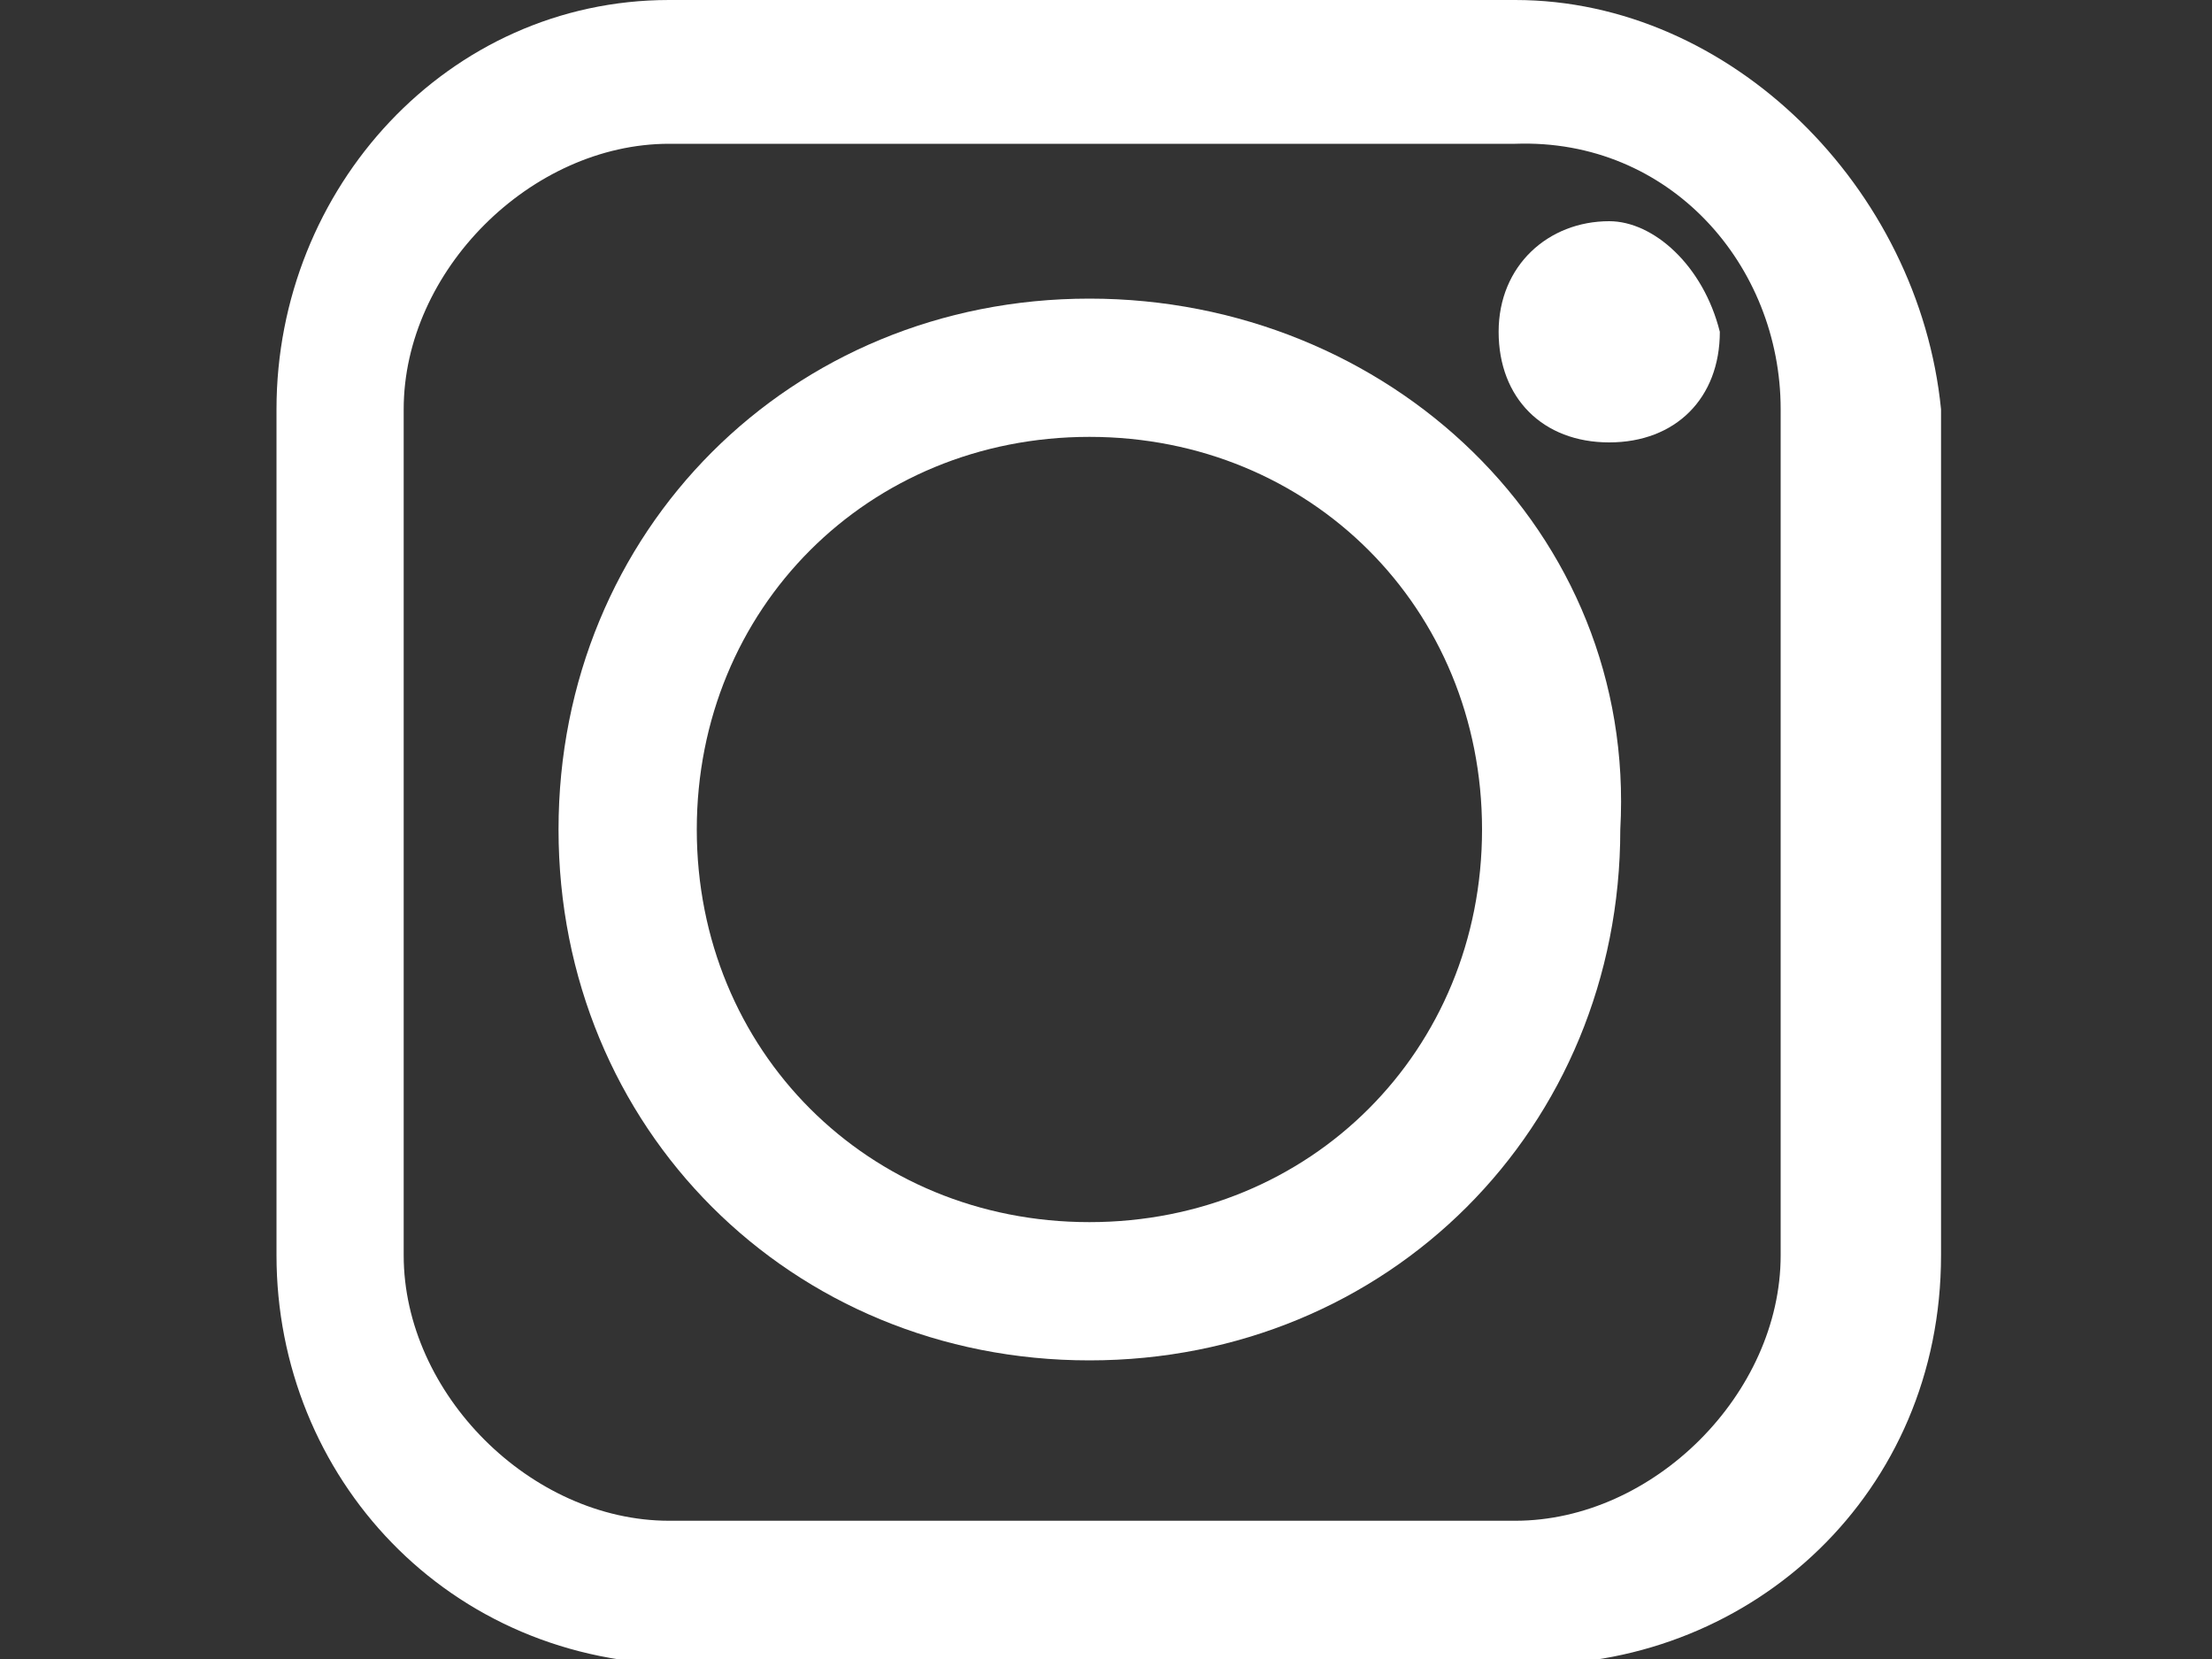 <?xml version="1.0" encoding="utf-8"?>
<!-- Generator: Adobe Illustrator 26.5.0, SVG Export Plug-In . SVG Version: 6.00 Build 0)  -->
<svg version="1.1" id="Layer_1" xmlns="http://www.w3.org/2000/svg" xmlns:xlink="http://www.w3.org/1999/xlink" x="0px" y="0px"
	 viewBox="0 0 40 30" style="enable-background:new 0 0 40 30;" xml:space="preserve">
<rect x="0" y="0" width="40" height="30" fill="#333333" stroke="none"/>
<style type="text/css">
	.st0{fill:#FFFFFF;}
</style>
<g>
	<path class="st0" d="M27.4,0H12.1C8.1,0,5,3.4,5,7.4v15.3c0,4,3.1,7.4,7.4,7.4h15.3c4,0,7.4-3.1,7.4-7.4V7.4
		C34.7,3.4,31.3,0,27.4,0 M32.2,7.4v15.3c0,2.5-2.3,4.8-4.8,4.8H12.1c-2.5,0-4.8-2.3-4.8-4.8V7.4c0-2.5,2.3-4.8,4.8-4.8h15.3
		C30.2,2.5,32.2,4.8,32.2,7.4"/>
	<path class="st0" d="M19.7,5.4c-5.4,0-9.6,4.2-9.6,9.6s4.2,9.6,9.6,9.6s9.6-4.2,9.6-9.6C29.6,9.6,25.1,5.4,19.7,5.4 M26.8,15
		c0,4-3.1,7.1-7.1,7.1S12.6,19,12.6,15s3.1-7.1,7.1-7.1C23.7,7.9,26.8,11,26.8,15"/>
	<path class="st0" d="M29.1,4c-1.1,0-2,0.8-2,2s0.8,2,2,2s2-0.8,2-2C30.8,4.8,29.9,4,29.1,4"/>
</g>
</svg>

